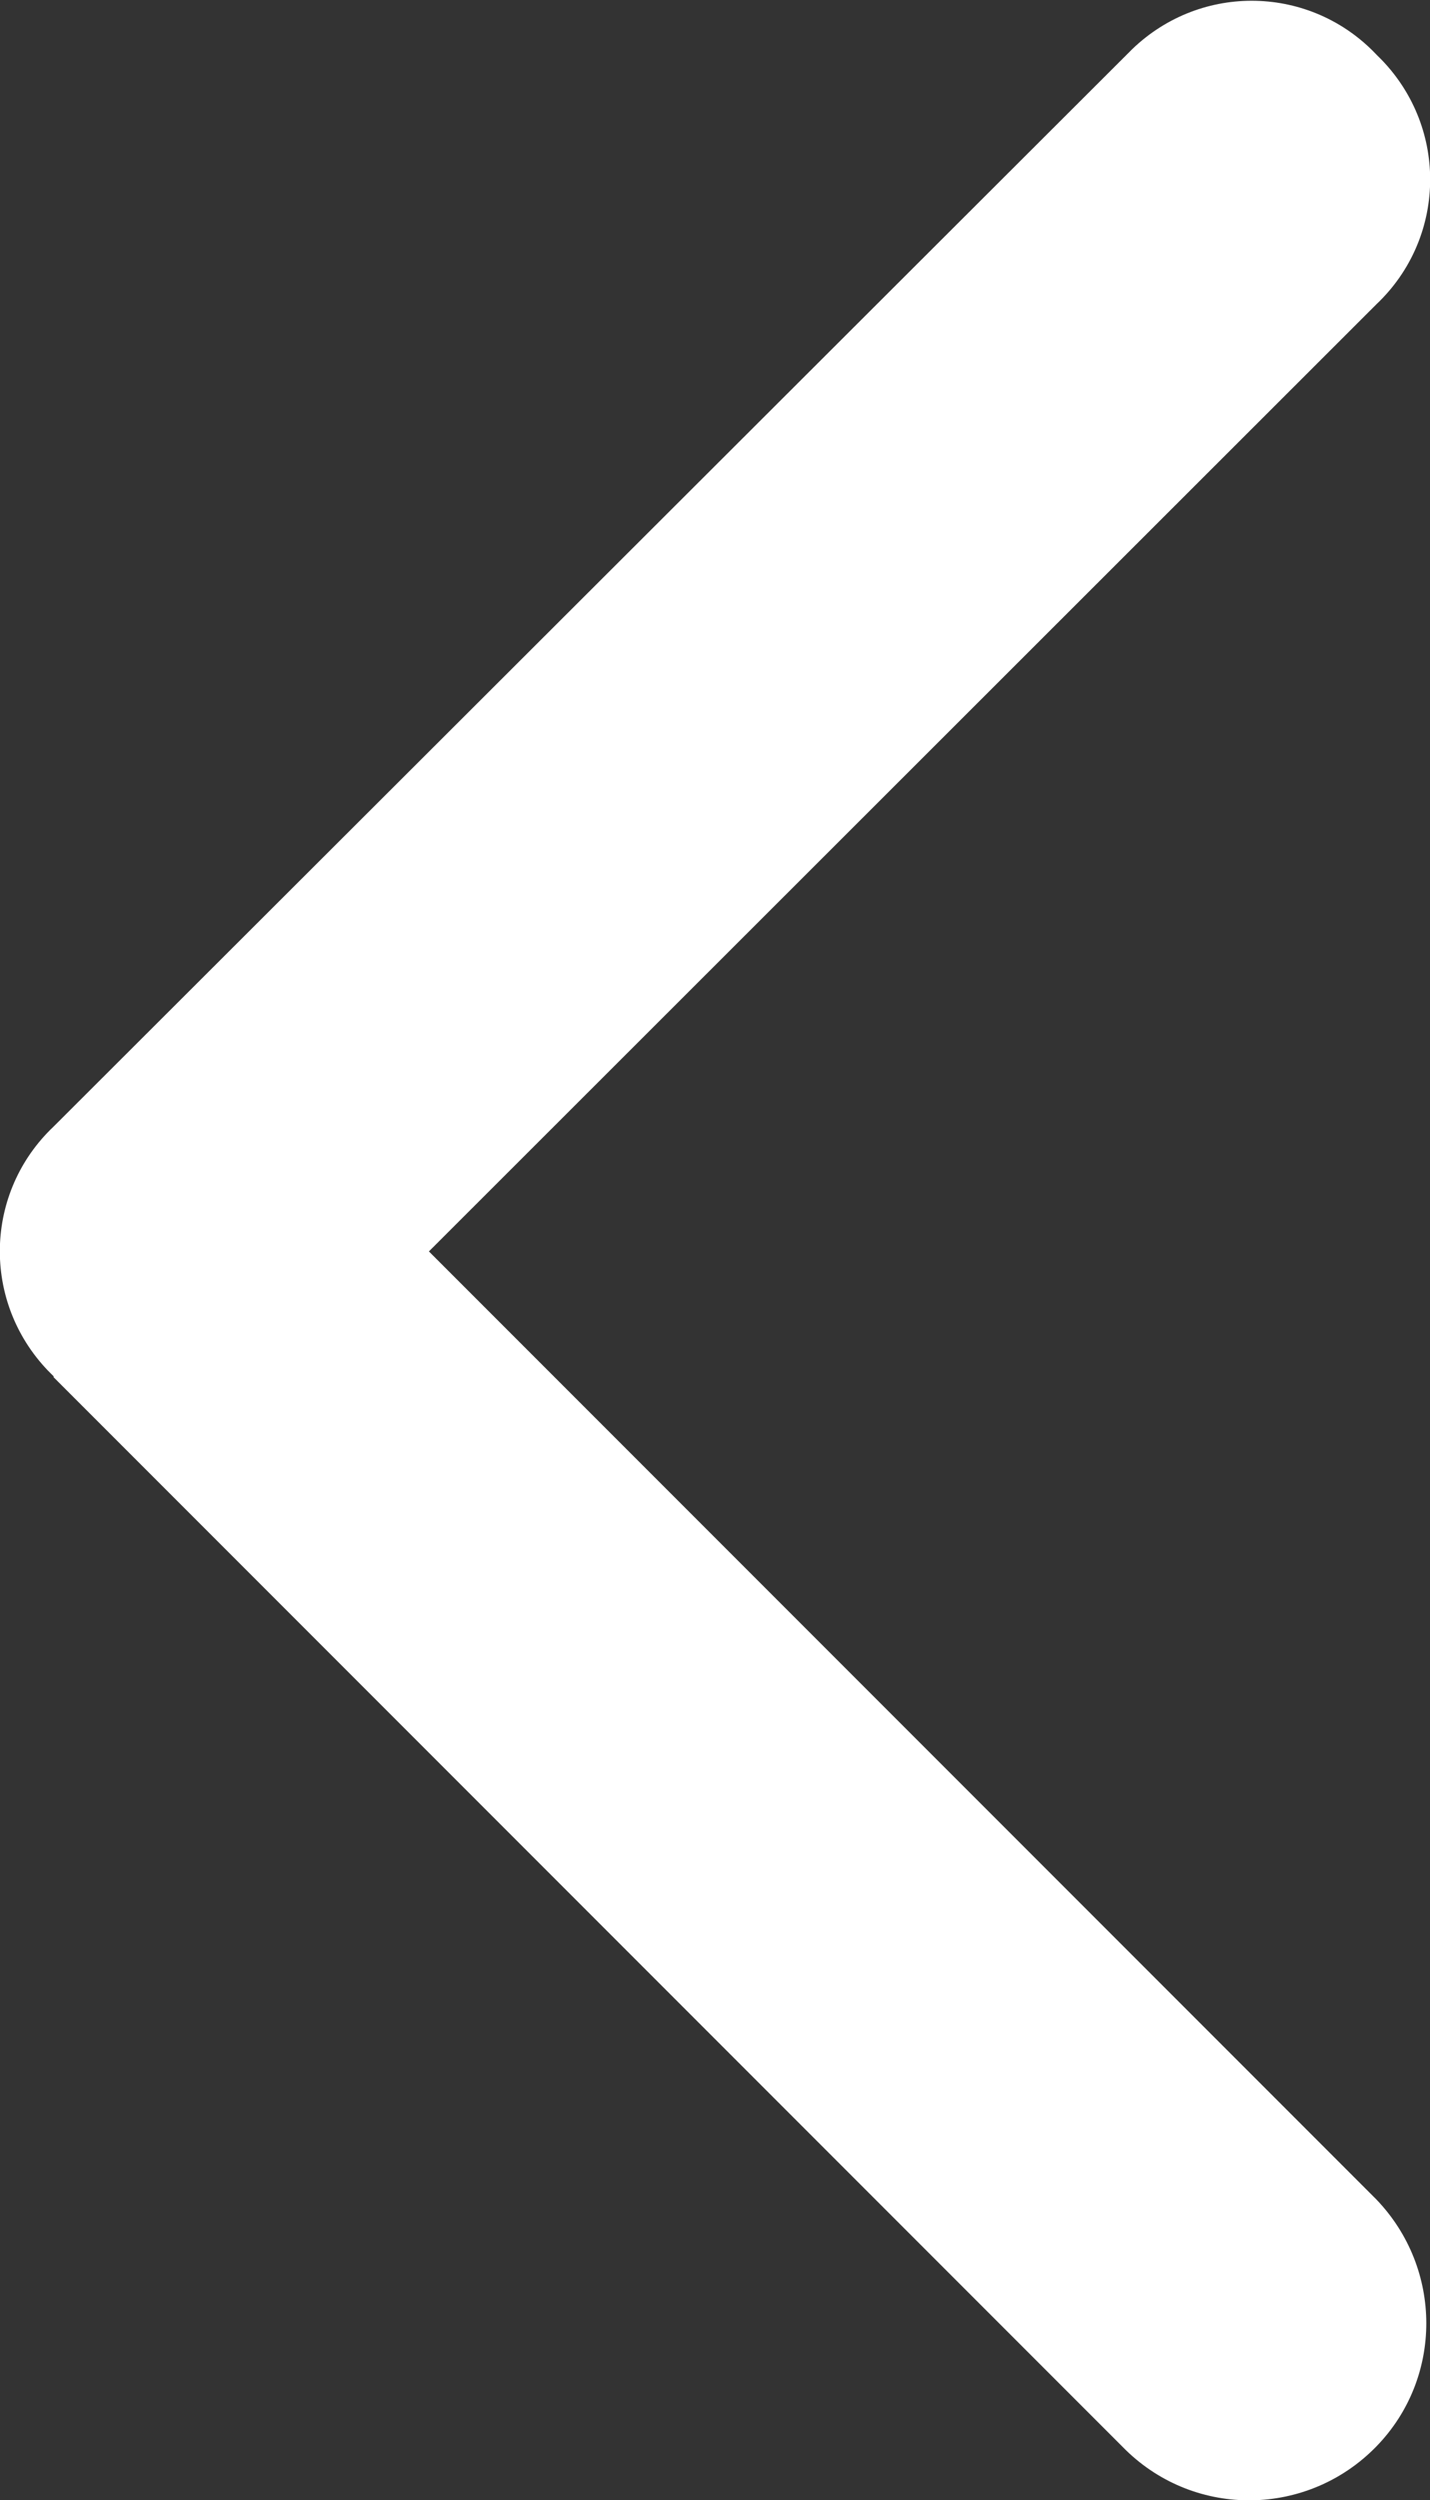 <?xml version="1.0" encoding="UTF-8"?>
<svg id="Ebene_1" data-name="Ebene 1" xmlns="http://www.w3.org/2000/svg" viewBox="0 0 15.47 27.03">
  <rect x="0" y="0" width="15.47" height="27.03" fill="#333333" stroke="none"/>
  <defs>
    <style>
      .cls-1 {
        fill: #fff;
      }
    </style>
  </defs>
  <path class="cls-1" d="M.58,14.89l11.6,11.6c.76.74,1.97.72,2.71-.04.72-.74.72-1.92,0-2.67L4.64,13.53,14.89,3.29c.75-.71.78-1.89.06-2.64-.02-.02-.04-.04-.06-.06-.71-.75-1.89-.78-2.64-.06-.02.02-.04.04-.06.06L.58,12.18c-.75.71-.78,1.89-.06,2.64.02.02.04.04.06.06h0Z"/>
</svg>